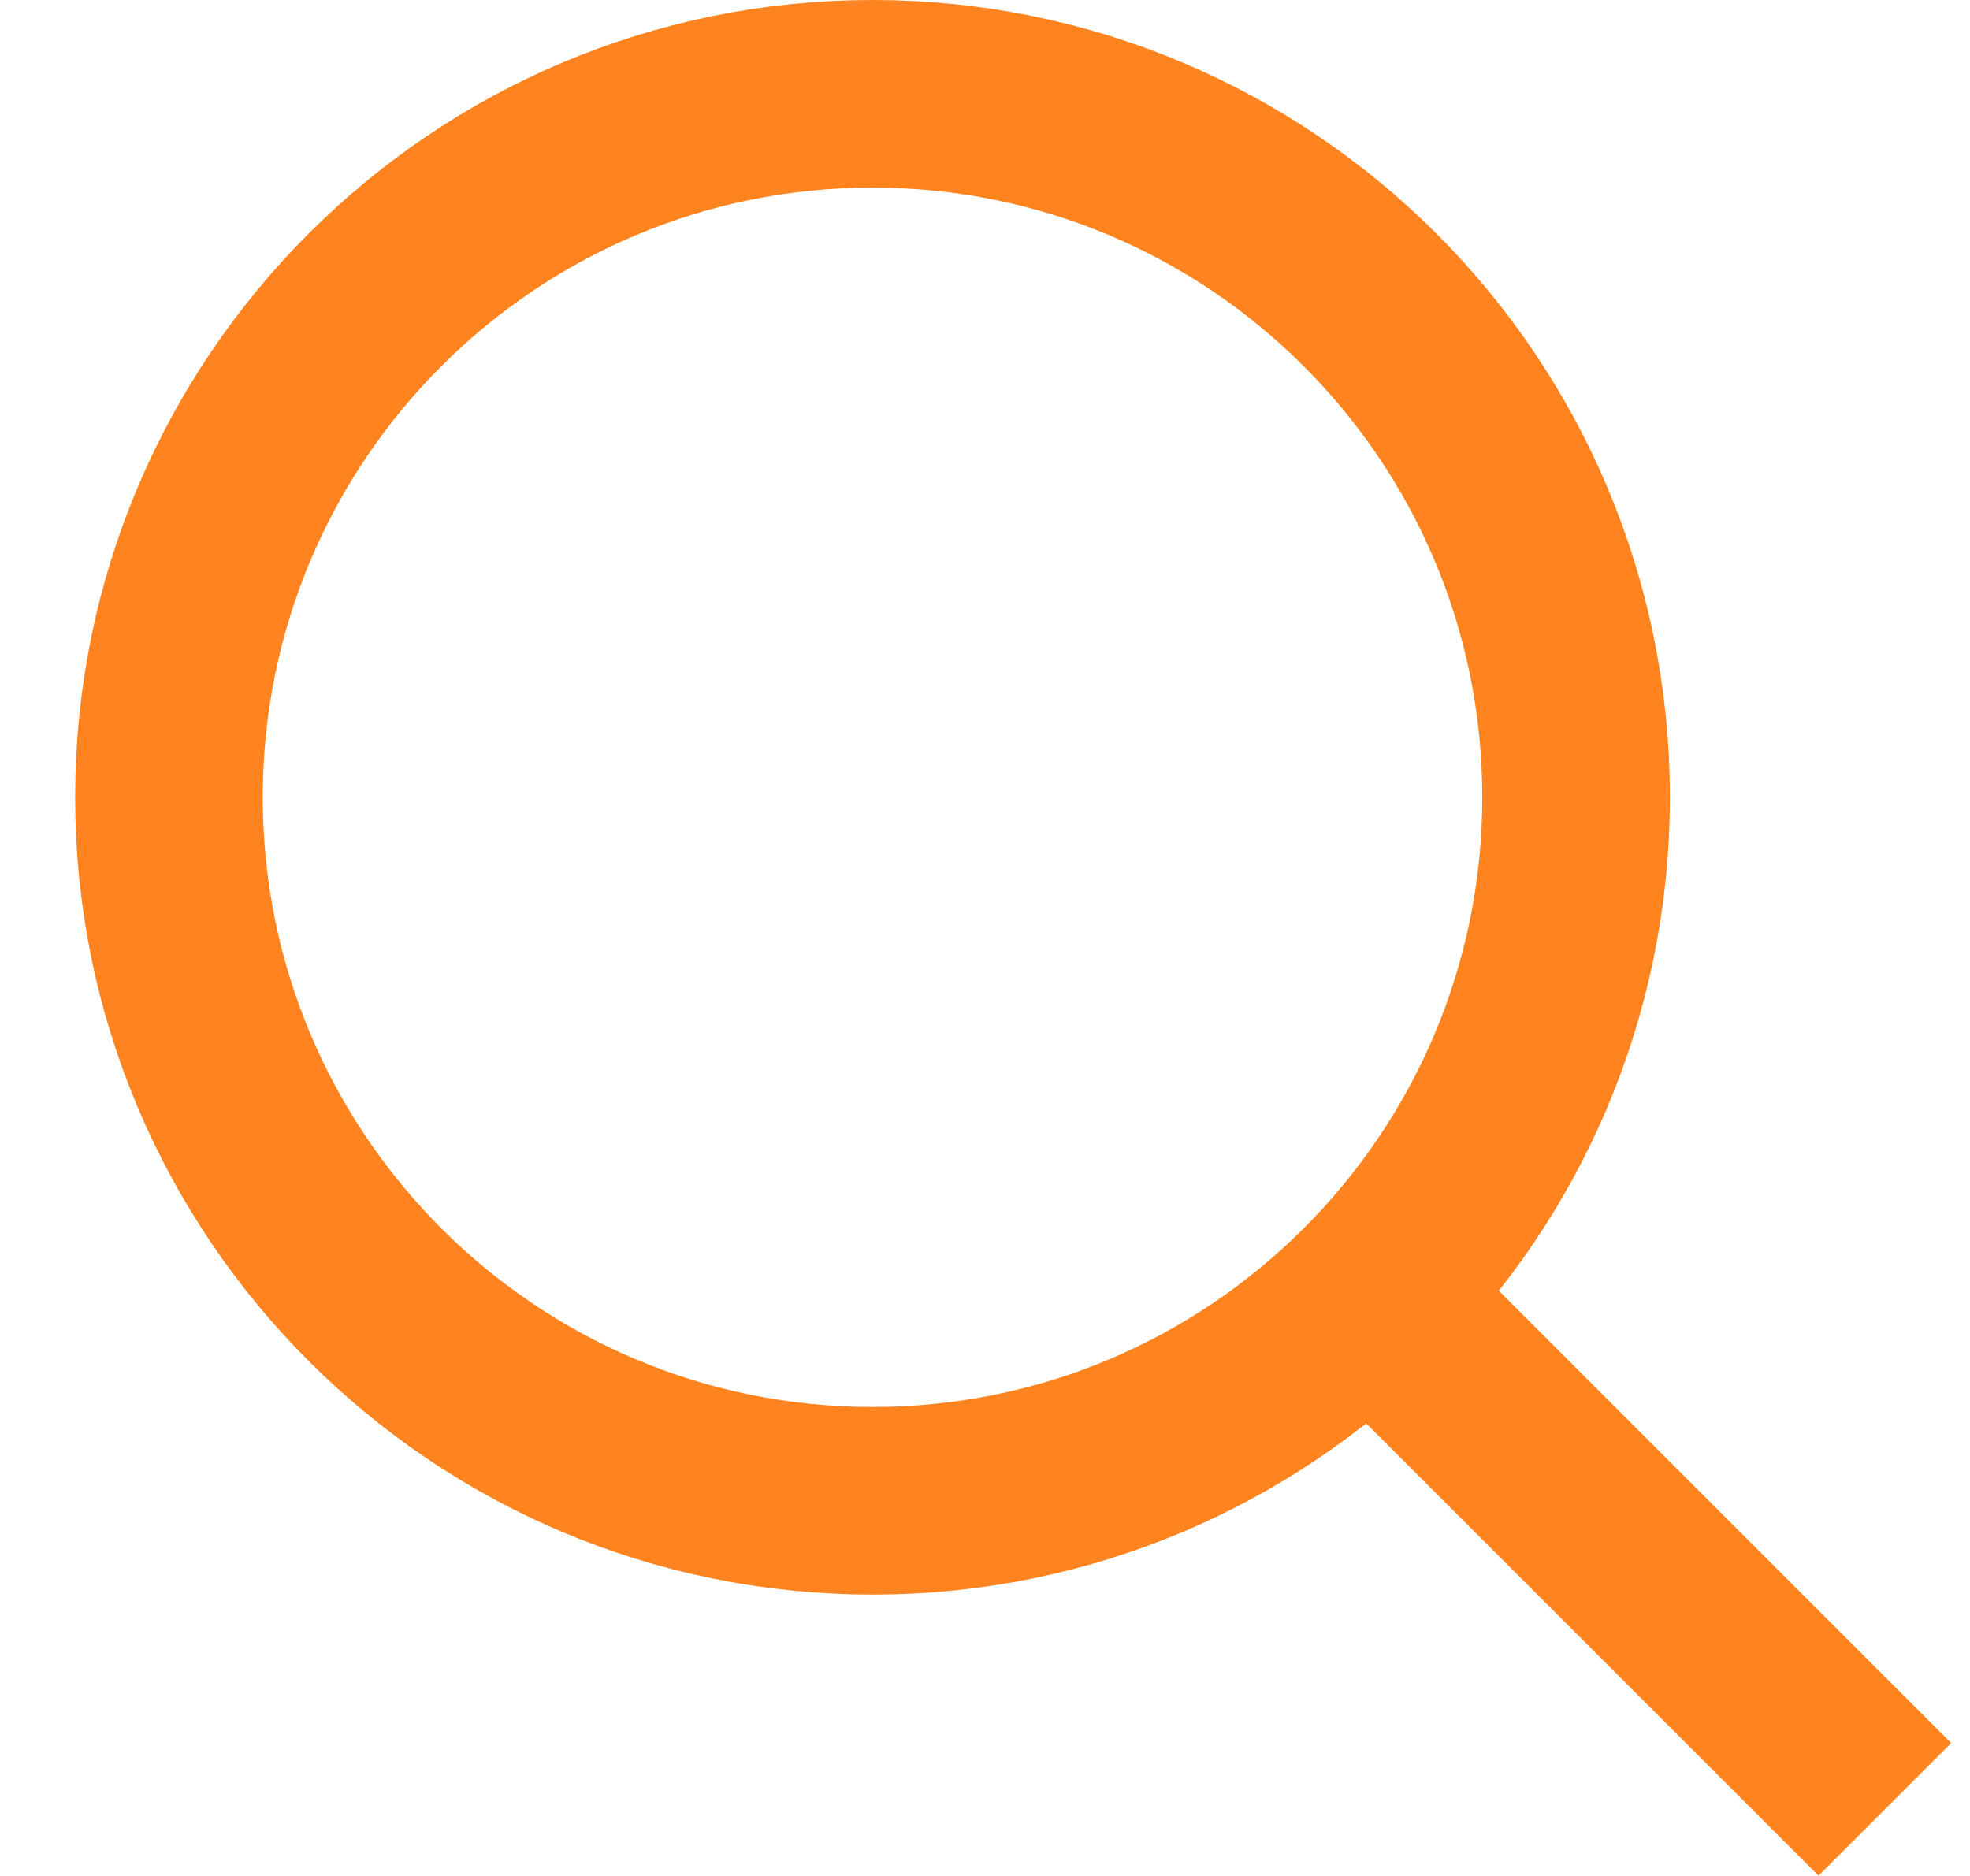 <svg width="21" height="20" viewBox="0 0 21 20" fill="none" xmlns="http://www.w3.org/2000/svg">
<path d="M14.602 13.8L20.092 19.29" stroke="#FF841F" stroke-width="2" stroke-miterlimit="10"/>
<path d="M9.301 16C13.443 16 16.801 12.642 16.801 8.5C16.801 4.358 13.443 1 9.301 1C5.159 1 1.801 4.358 1.801 8.5C1.801 12.642 5.159 16 9.301 16Z" stroke="#FF841F" stroke-width="2" stroke-miterlimit="10"/>
</svg>
